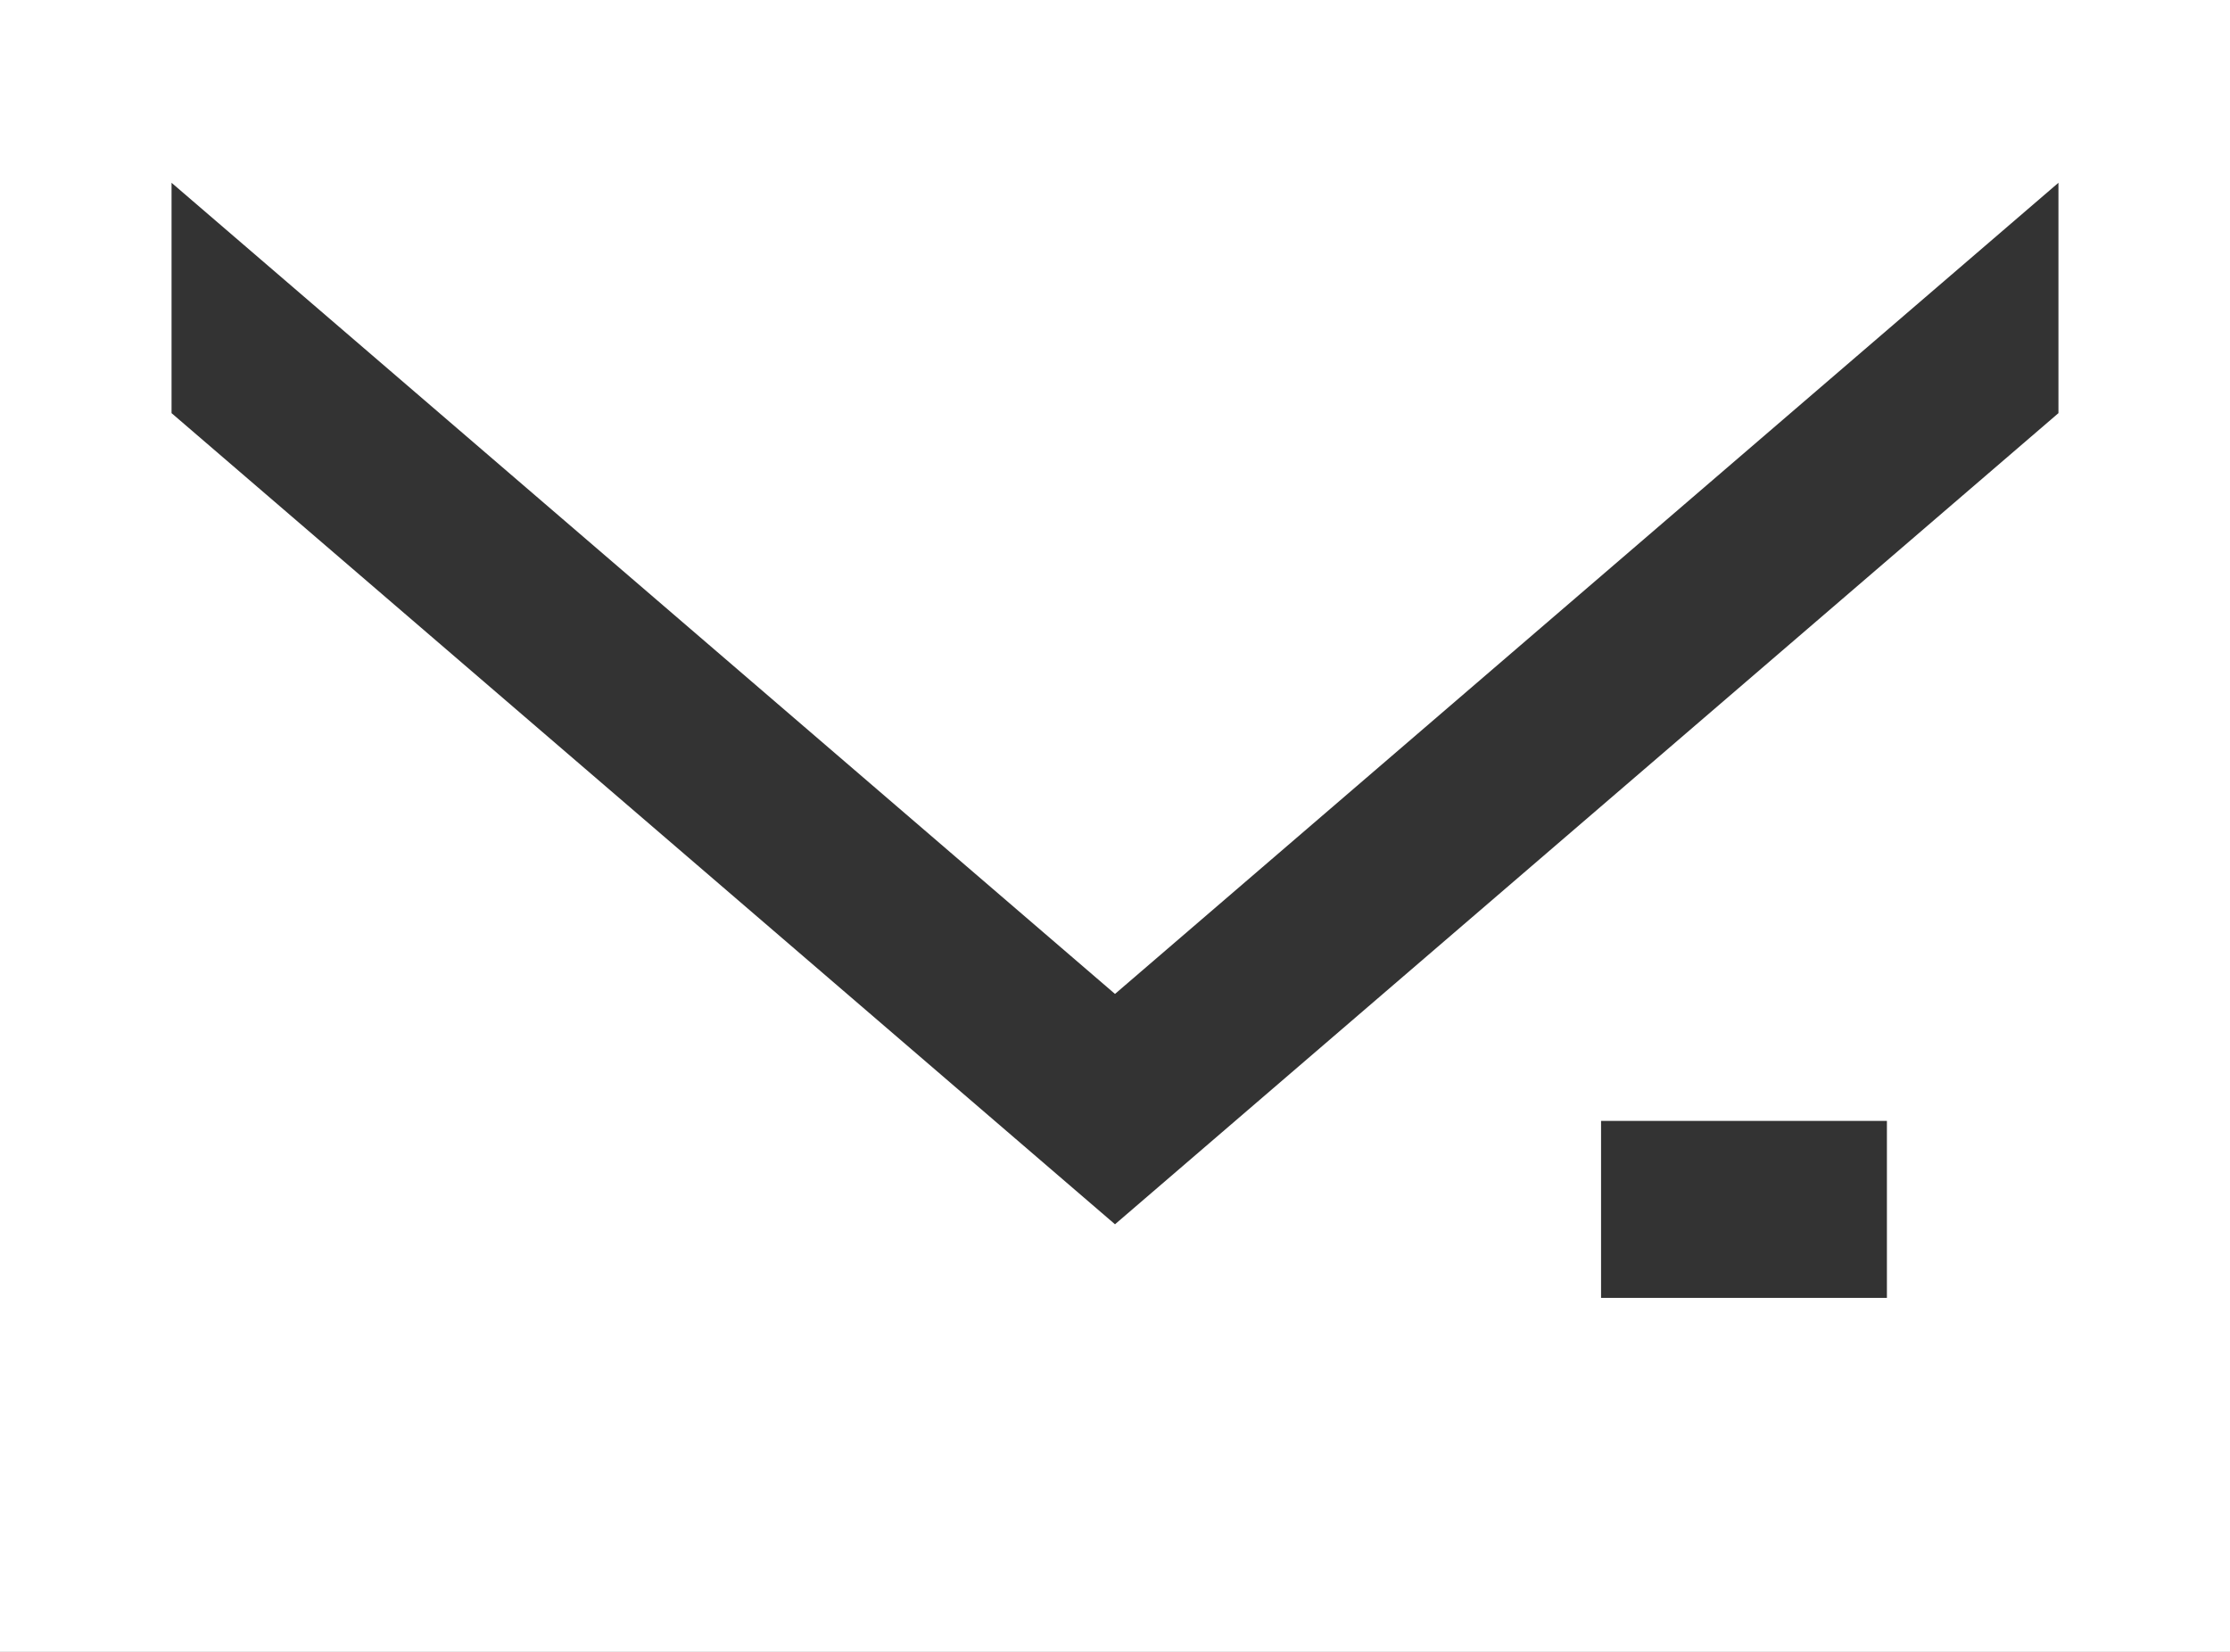 <?xml version="1.0" encoding="UTF-8"?> <svg xmlns="http://www.w3.org/2000/svg" width="27" height="20" viewBox="0 0 27 20" fill="none"><rect x="0" y="0" width="27" height="20" fill="#333333" stroke="none"/><path d="M0 0V20H27V0H0ZM22.846 15.714H19.385V13.571H22.846V15.714ZM24.923 5.002L13.5 14.823L2.077 5.002V2.213L13.5 12.034L24.923 2.213V5.002Z" fill="white"></path></svg> 